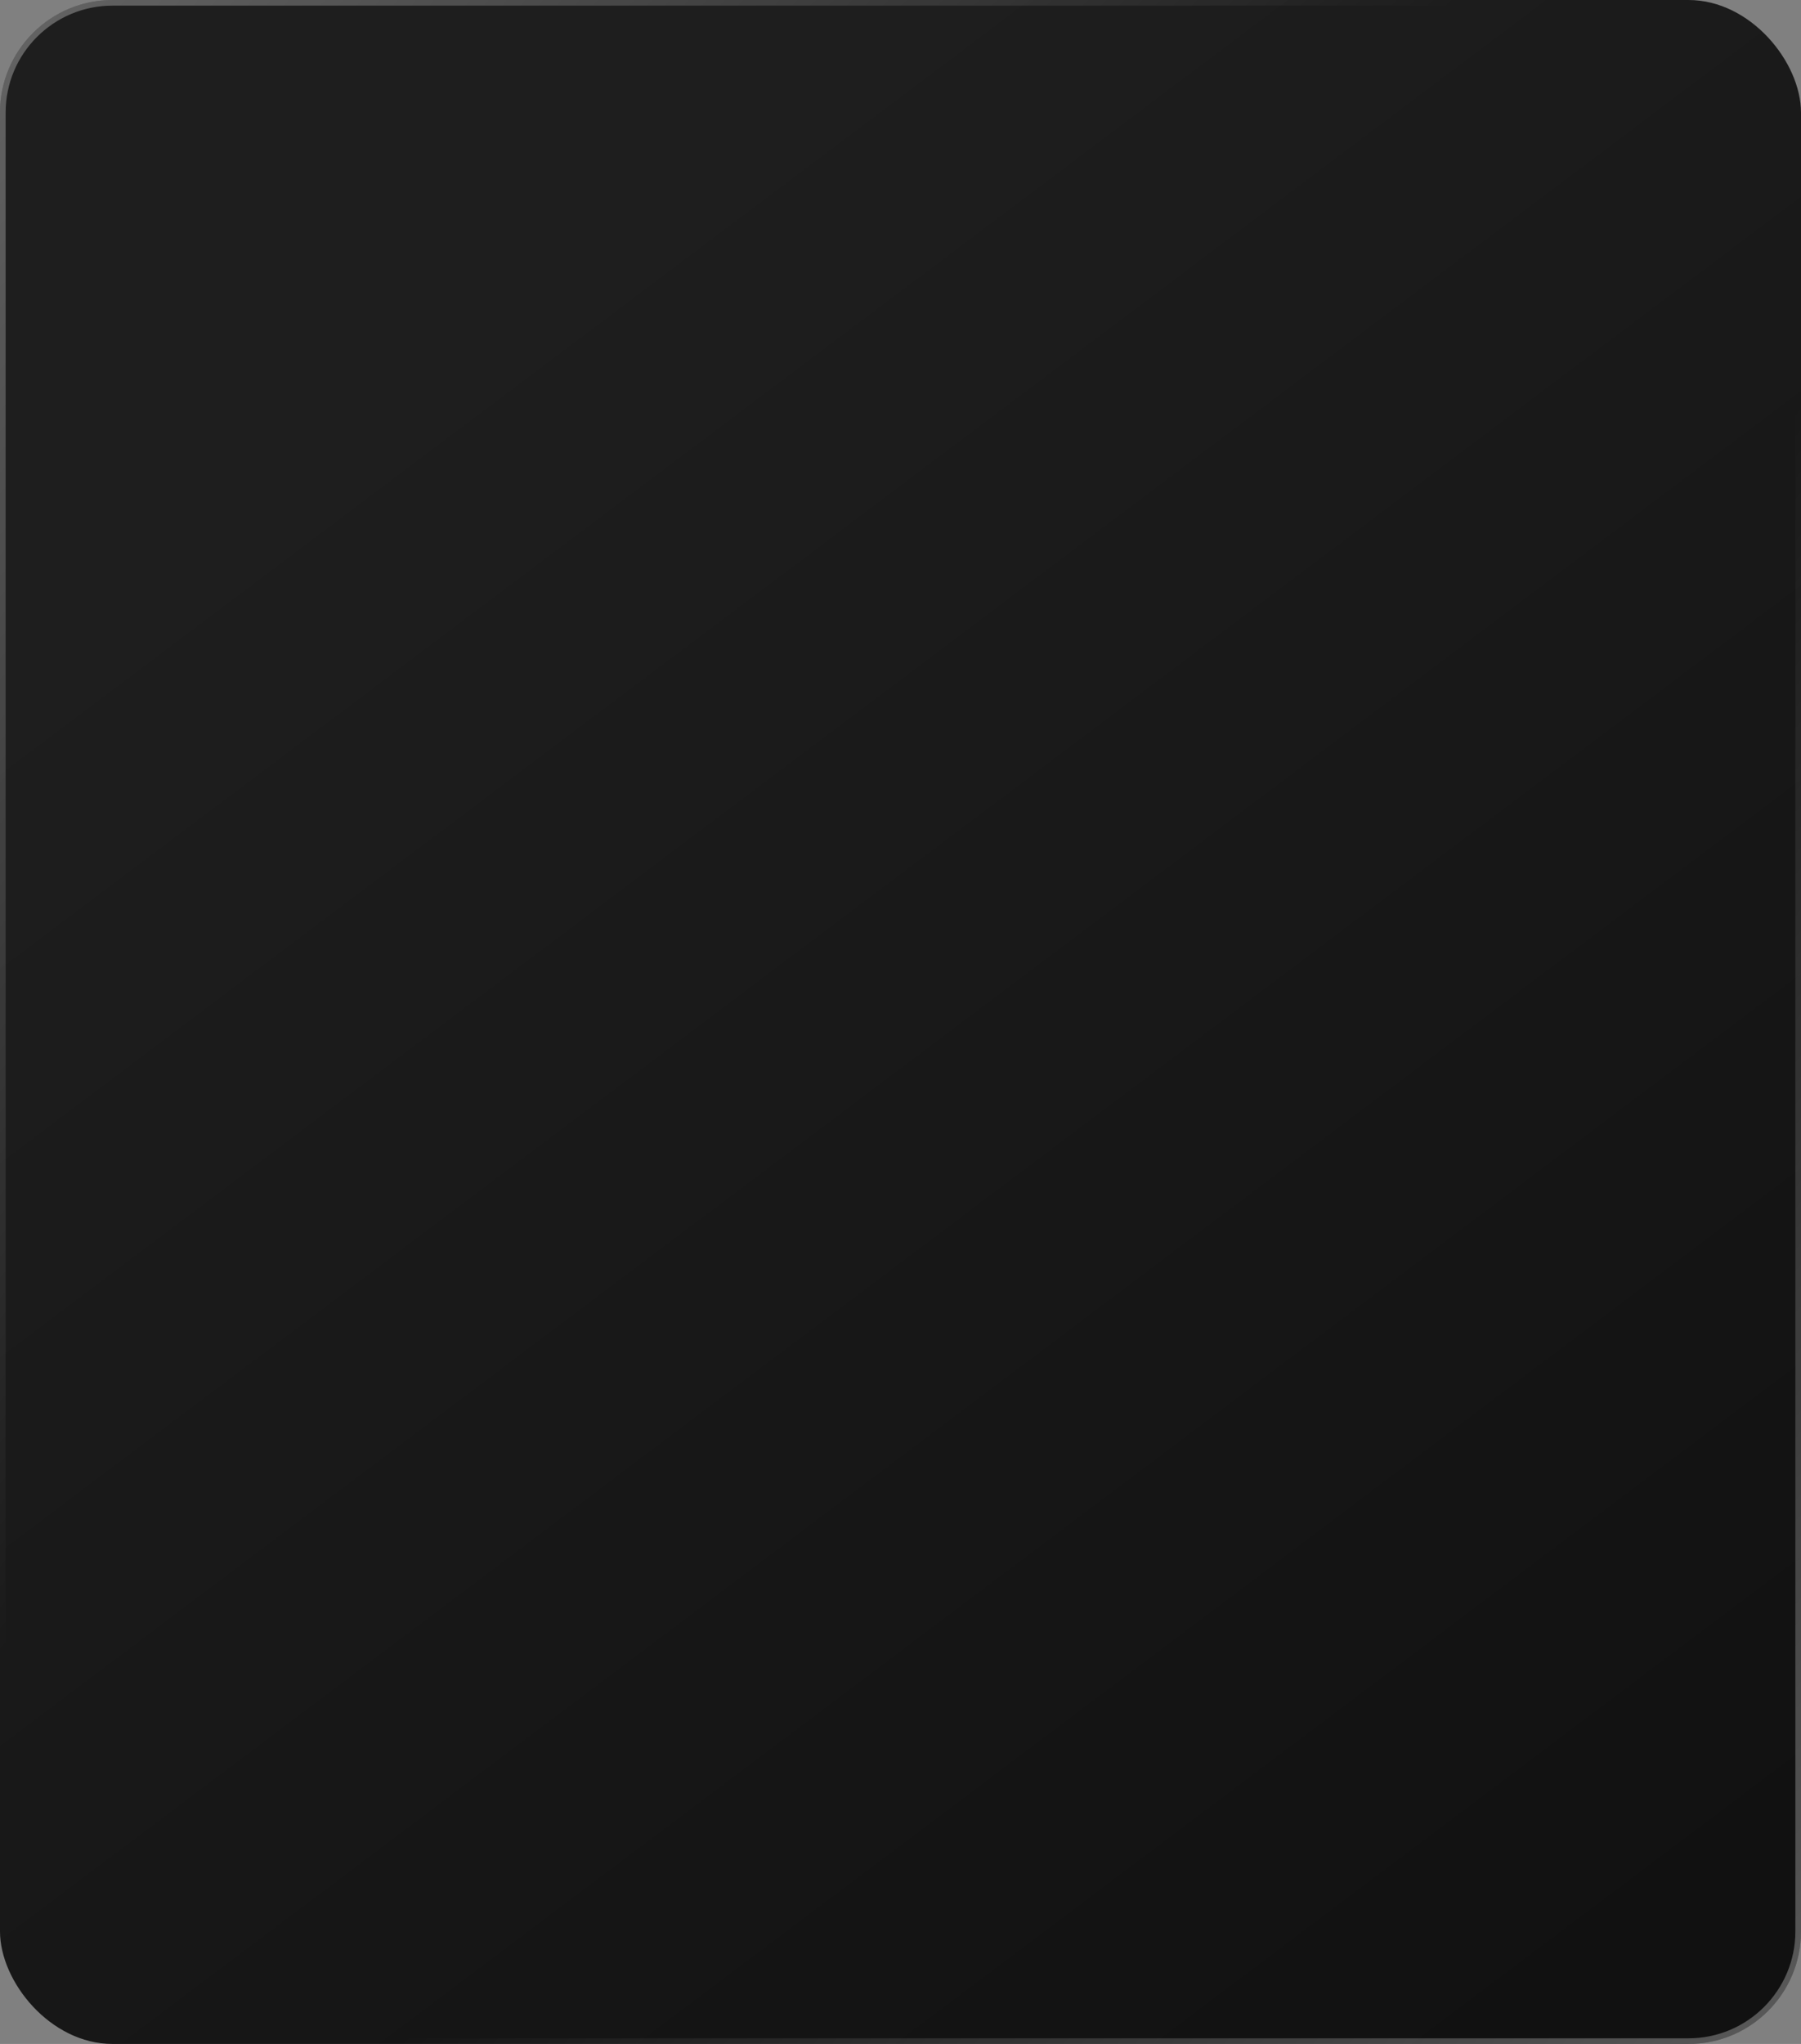 <?xml version="1.0" encoding="UTF-8"?> <svg xmlns="http://www.w3.org/2000/svg" width="320" height="363" viewBox="0 0 320 363" fill="none"><rect x="0" y="0" width="320" height="363" fill="#808080" stroke="none"/><rect width="320" height="363" rx="20" fill="url(#paint0_linear_36_1201)"></rect><rect x="0.5" y="0.5" width="319" height="362" rx="19.5" stroke="url(#paint1_linear_36_1201)" stroke-opacity="0.3"></rect><rect x="0.5" y="0.5" width="319" height="362" rx="19.5" stroke="url(#paint2_linear_36_1201)" stroke-opacity="0.3"></rect><defs><linearGradient id="paint0_linear_36_1201" x1="160" y1="-7.17183e-06" x2="375.449" y2="286.493" gradientUnits="userSpaceOnUse"><stop stop-color="#1E1E1E"></stop><stop offset="1" stop-color="#111111"></stop></linearGradient><linearGradient id="paint1_linear_36_1201" x1="312.571" y1="363" x2="172.523" y2="243.263" gradientUnits="userSpaceOnUse"><stop stop-color="white"></stop><stop offset="1" stop-color="white" stop-opacity="0"></stop></linearGradient><linearGradient id="paint2_linear_36_1201" x1="98.857" y1="182.385" x2="-40.206" y2="59.94" gradientUnits="userSpaceOnUse"><stop stop-color="white" stop-opacity="0"></stop><stop offset="1" stop-color="white"></stop></linearGradient></defs></svg> 